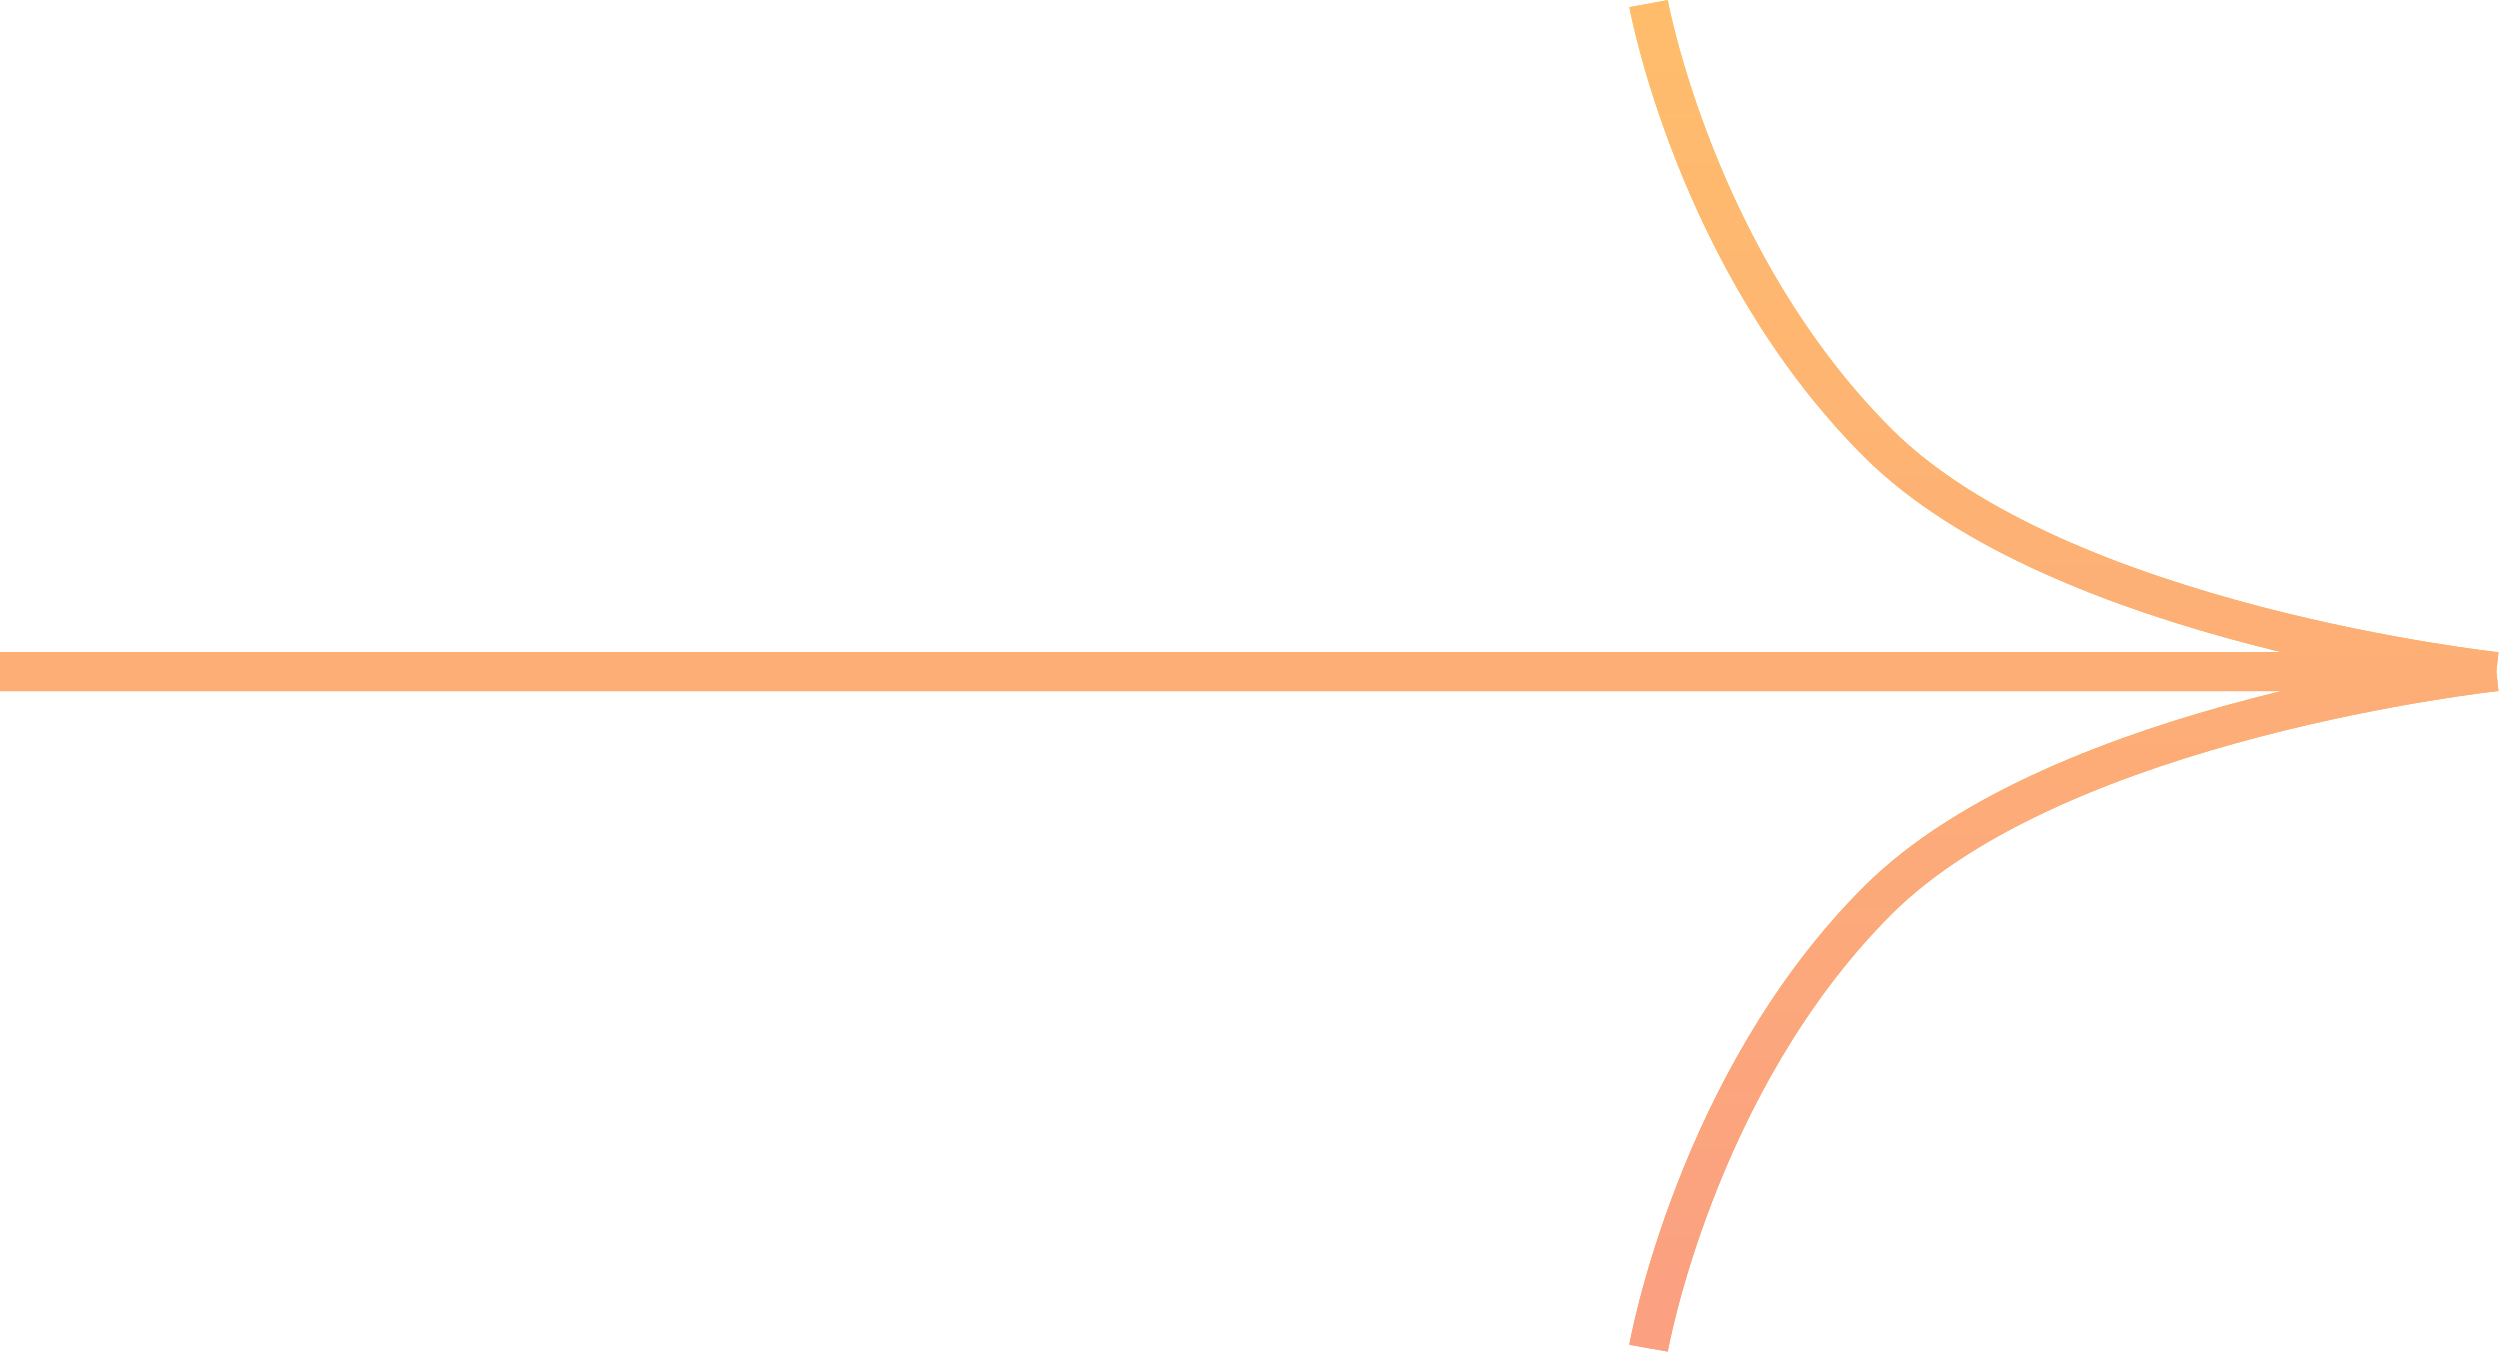 <?xml version="1.0" encoding="UTF-8"?> <svg xmlns="http://www.w3.org/2000/svg" width="688" height="372" viewBox="0 0 688 372" fill="none"> <path d="M453.679 1C453.679 1 466.553 71.666 516.697 121.811C566.841 171.955 687 184.828 687 184.828M687 184.828C687 184.828 566.841 197.702 516.697 247.846C466.553 297.991 453.679 371.014 453.679 371.014M687 184.828H0" stroke="url(#paint0_linear_4_3)" stroke-width="10.734"></path> <path d="M453.679 1C453.679 1 466.553 71.666 516.697 121.811C566.841 171.955 687 184.828 687 184.828M687 184.828C687 184.828 566.841 197.702 516.697 247.846C466.553 297.991 453.679 371.014 453.679 371.014M687 184.828H0" stroke="url(#paint1_linear_4_3)" stroke-width="10.734"></path> <defs> <linearGradient id="paint0_linear_4_3" x1="343.5" y1="1" x2="343.5" y2="371.014" gradientUnits="userSpaceOnUse"> <stop stop-color="#F2C84C"></stop> <stop offset="1" stop-color="#F29A4A"></stop> </linearGradient> <linearGradient id="paint1_linear_4_3" x1="323.759" y1="-10.746" x2="323.759" y2="359.267" gradientUnits="userSpaceOnUse"> <stop stop-color="#FFBE6B"></stop> <stop offset="1" stop-color="#FBA081"></stop> </linearGradient> </defs> </svg> 
